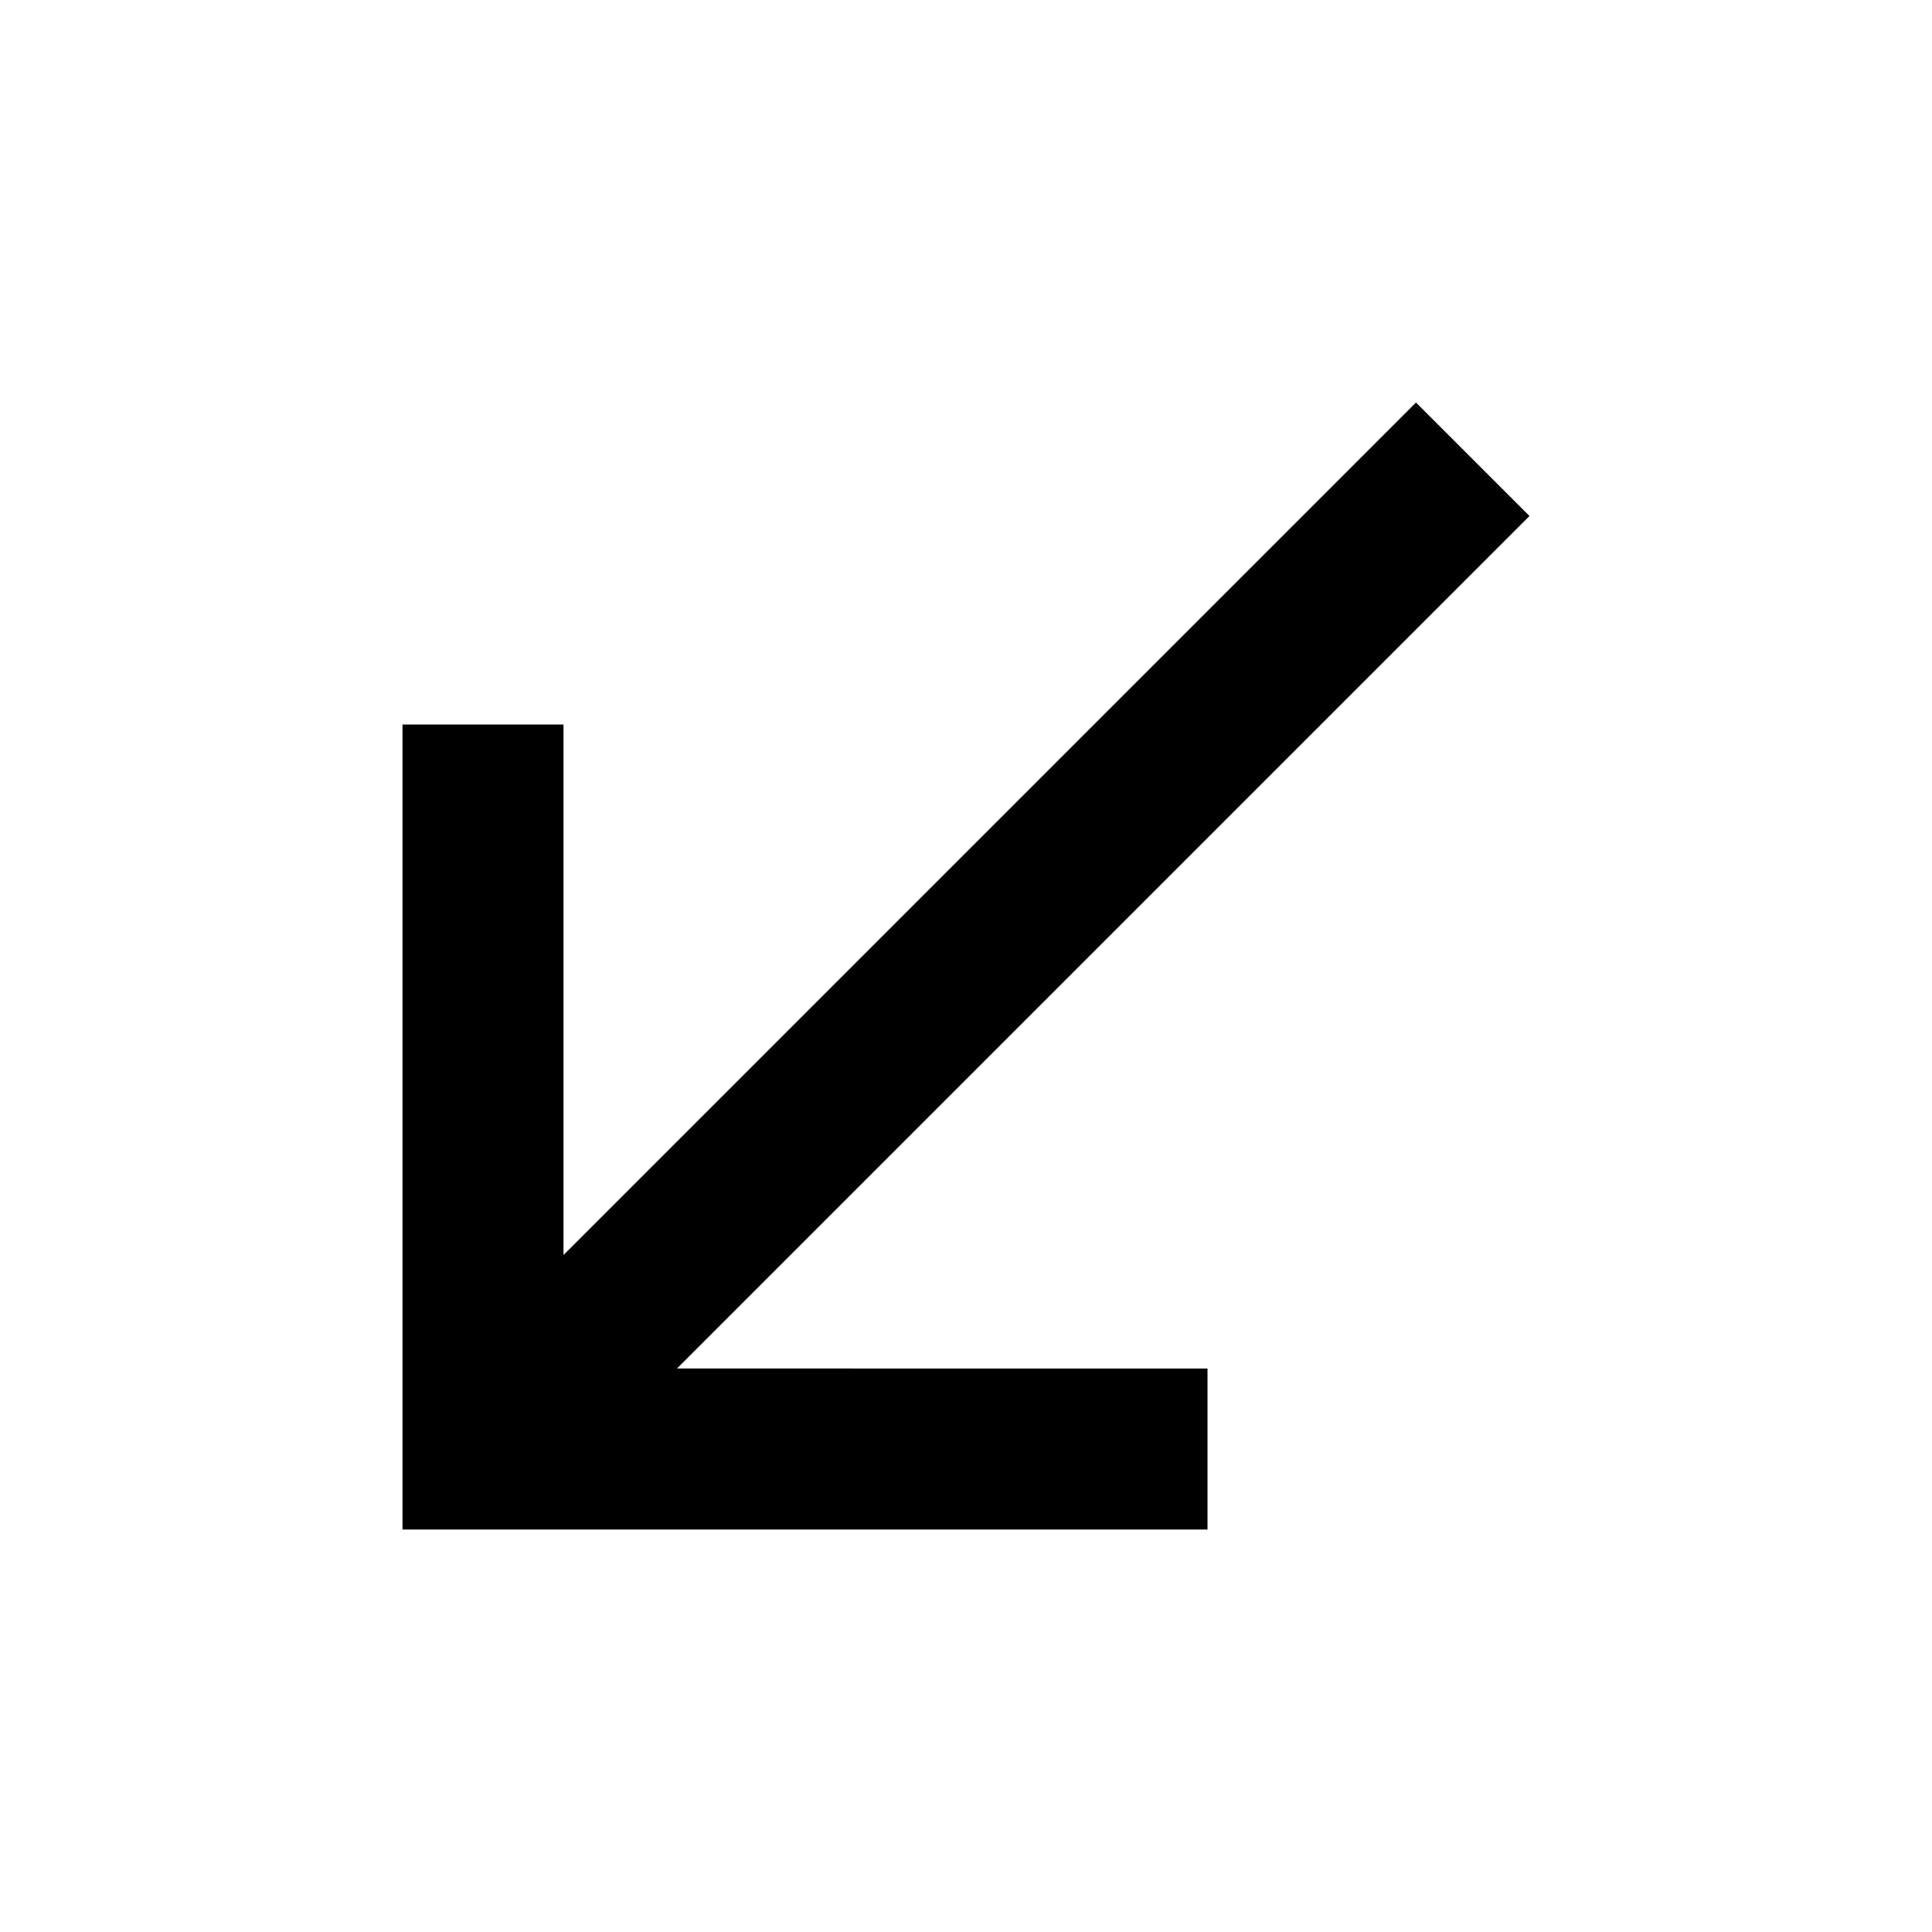 <?xml version="1.0" encoding="utf-8"?>
<!-- Generator: www.svgicons.com -->
<svg xmlns="http://www.w3.org/2000/svg" width="800" height="800" viewBox="0 0 24 24">
<path fill="currentColor" d="M19 6.41L17.59 5L7 15.59V9H5v10h10v-2H8.41z"/>
</svg>